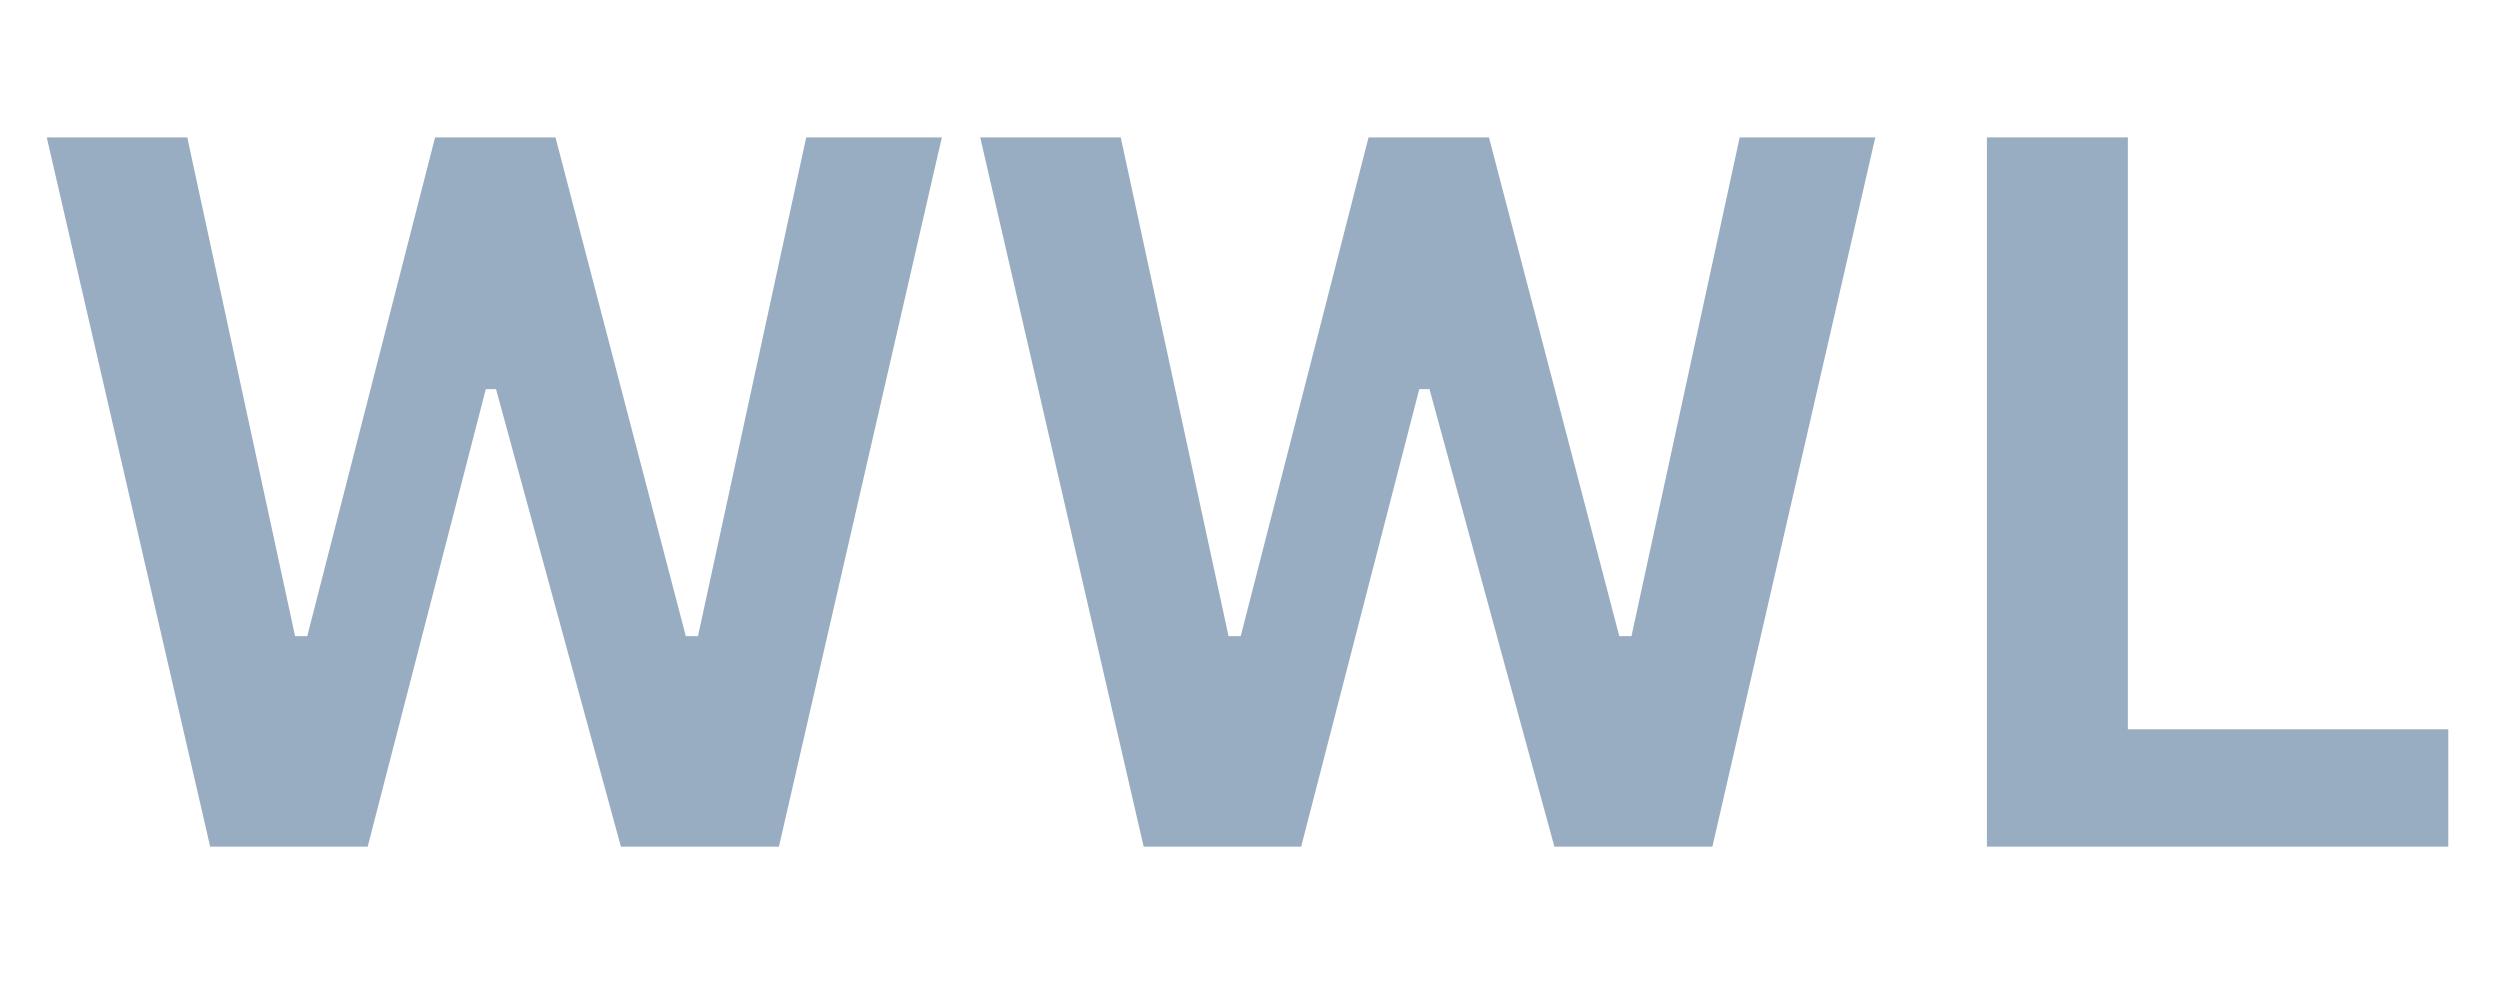 <svg width="93" height="37" viewBox="0 0 93 37" fill="none" xmlns="http://www.w3.org/2000/svg">
<path d="M13.678 31.496H7.819L1.739 5.11H6.966L10.977 23.664H11.43L16.185 5.11H20.664L25.512 23.664H25.965L29.991 5.11H35.037L28.976 31.496H23.098L18.452 14.476H18.072L13.678 31.496Z" fill="#99ADC2"/>
<path d="M48.403 31.496H42.544L36.464 5.11H41.691L45.702 23.664H46.155L50.91 5.11H55.389L60.237 23.664H60.691L64.717 5.11H69.762L63.701 31.496H57.823L53.177 14.476H52.797L48.403 31.496Z" fill="#99ADC2"/>
<path d="M79.156 5.11V27.129H91.076V31.496H73.913V5.11H79.156Z" fill="#99ADC2"/>
</svg>
